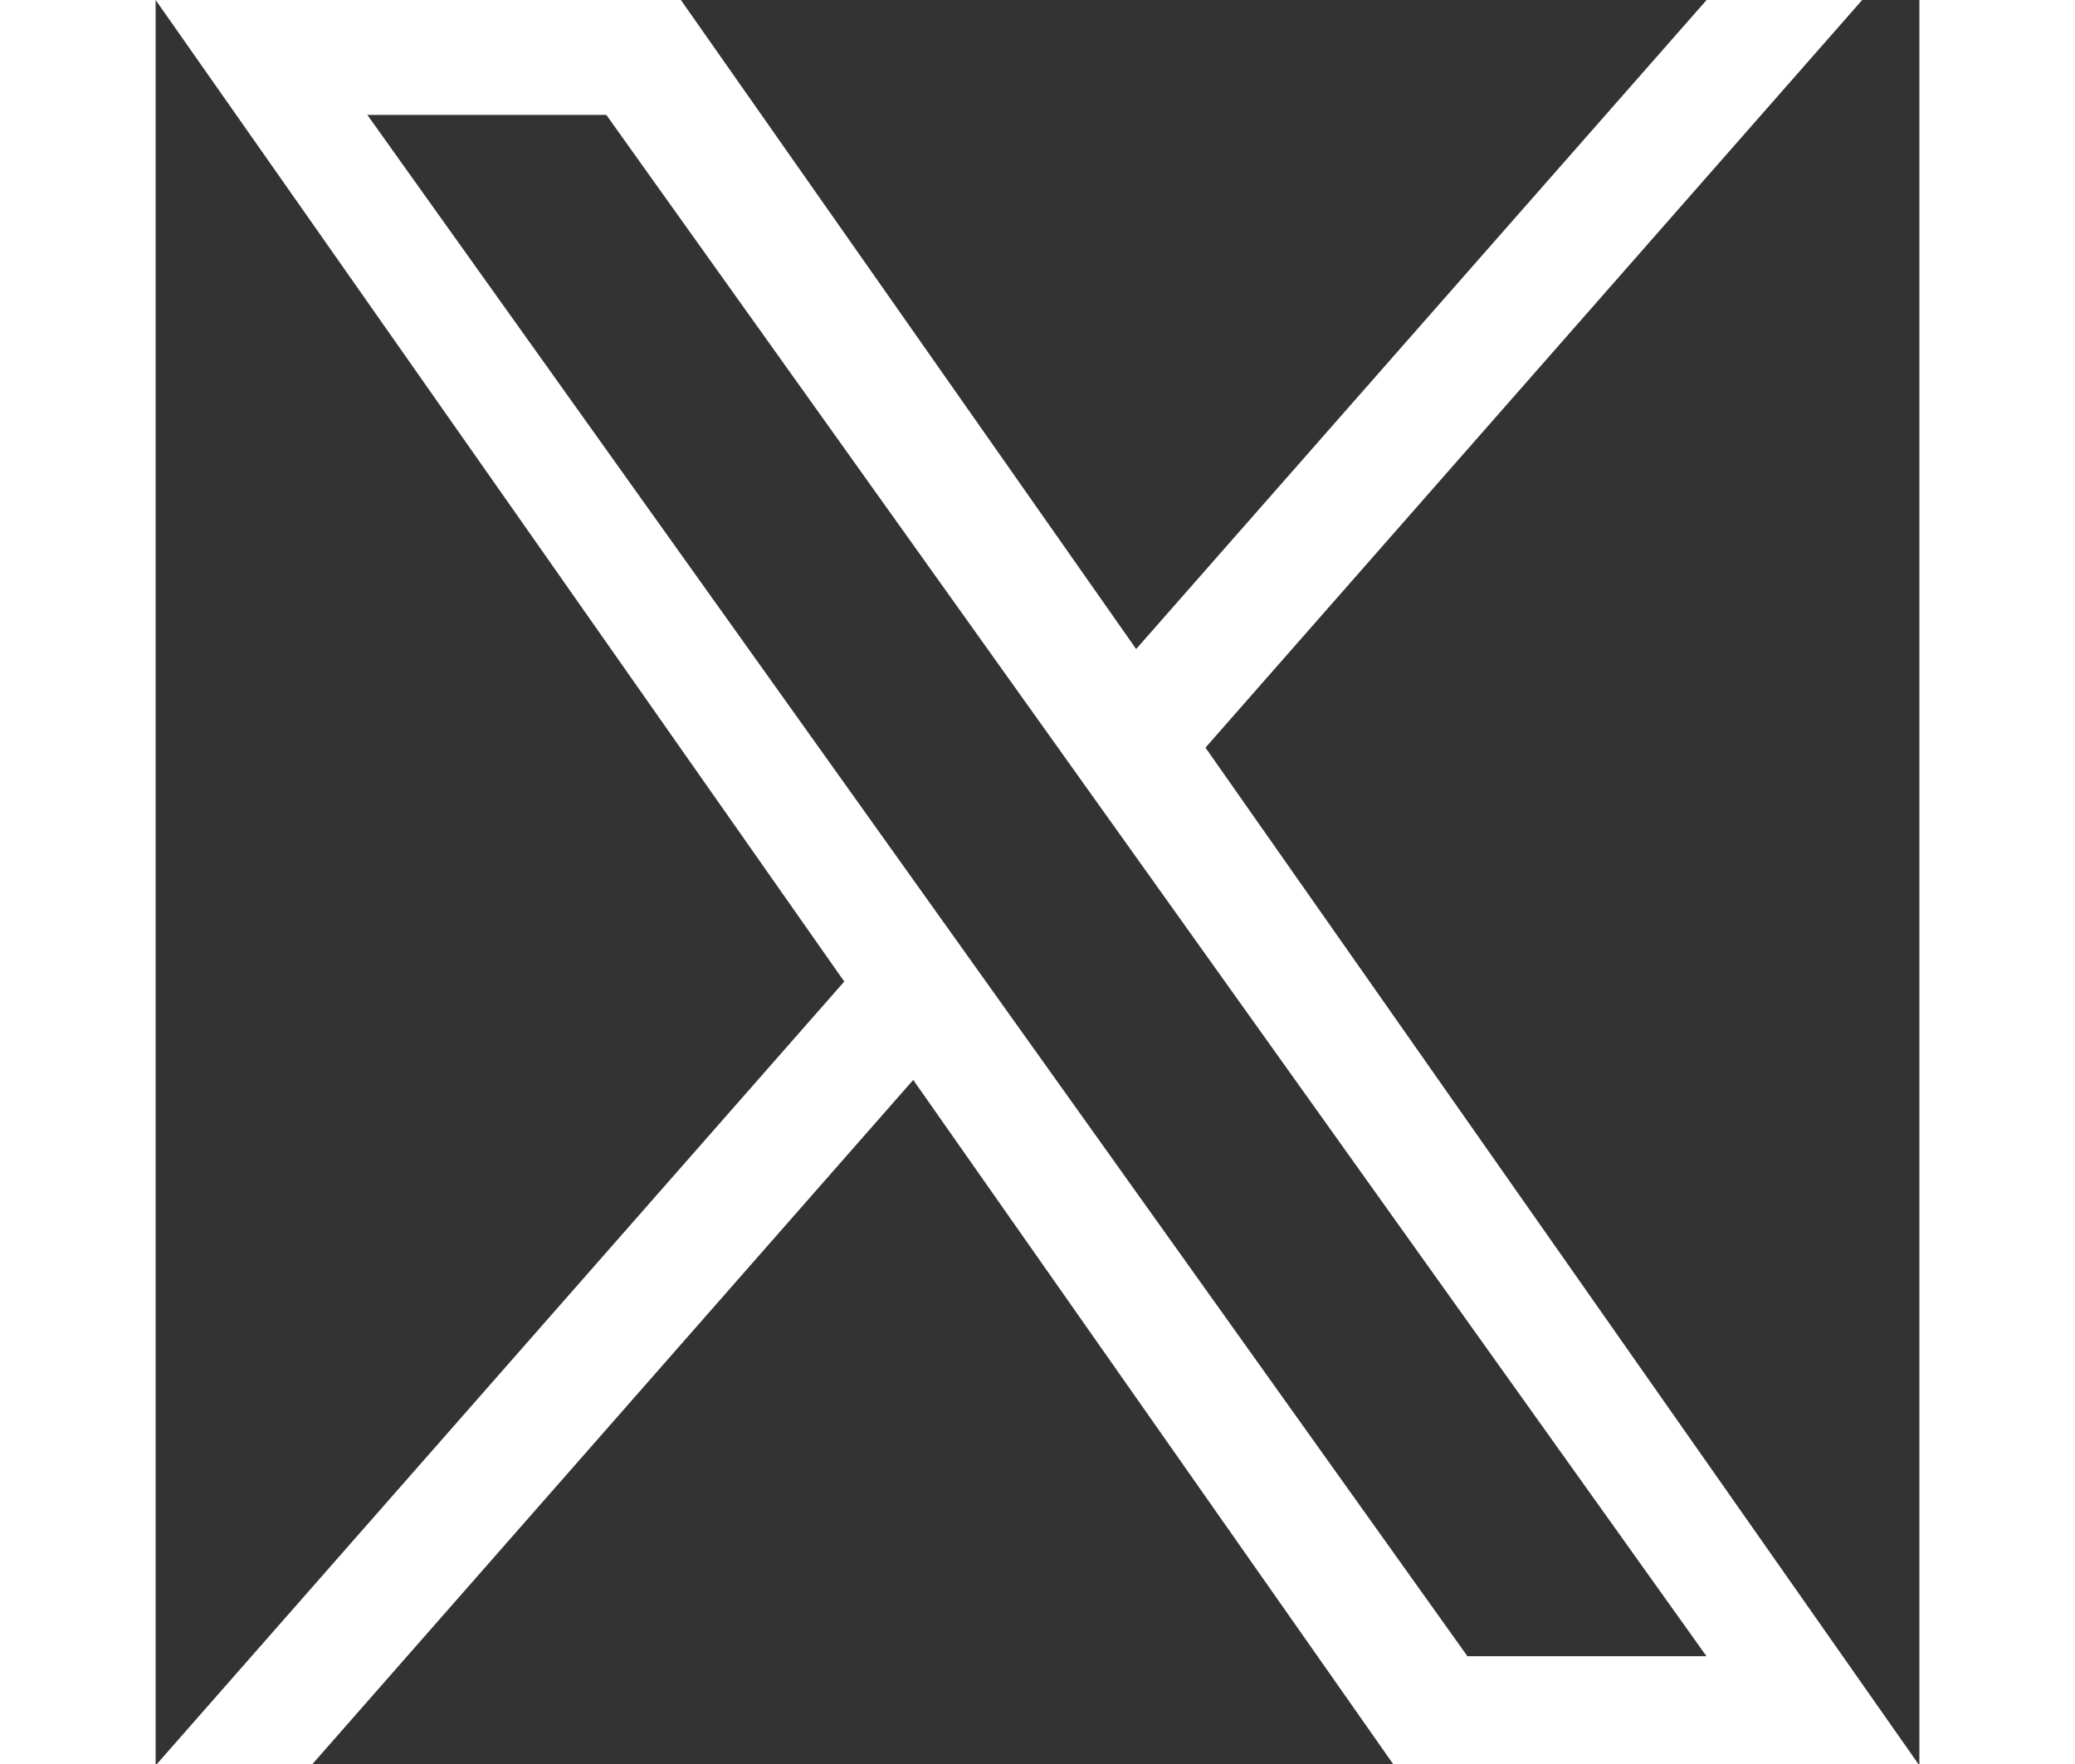 <svg width="20" height="17" viewBox="0 0 300 300" xmlns="http://www.w3.org/2000/svg" fill="white">
	<rect x="0" y="0" width="300" height="300" fill="#333333" stroke="none"/>
	<path d="M178.57 127.15 290.27 0h-26.46l-97.03 110.38L89.34 0H0l117.13 166.93L0 300.25h26.46l102.4-116.59 81.8 116.59h89.34M36.01 19.54H76.66l187.13 262.13h-40.66"/>
</svg>